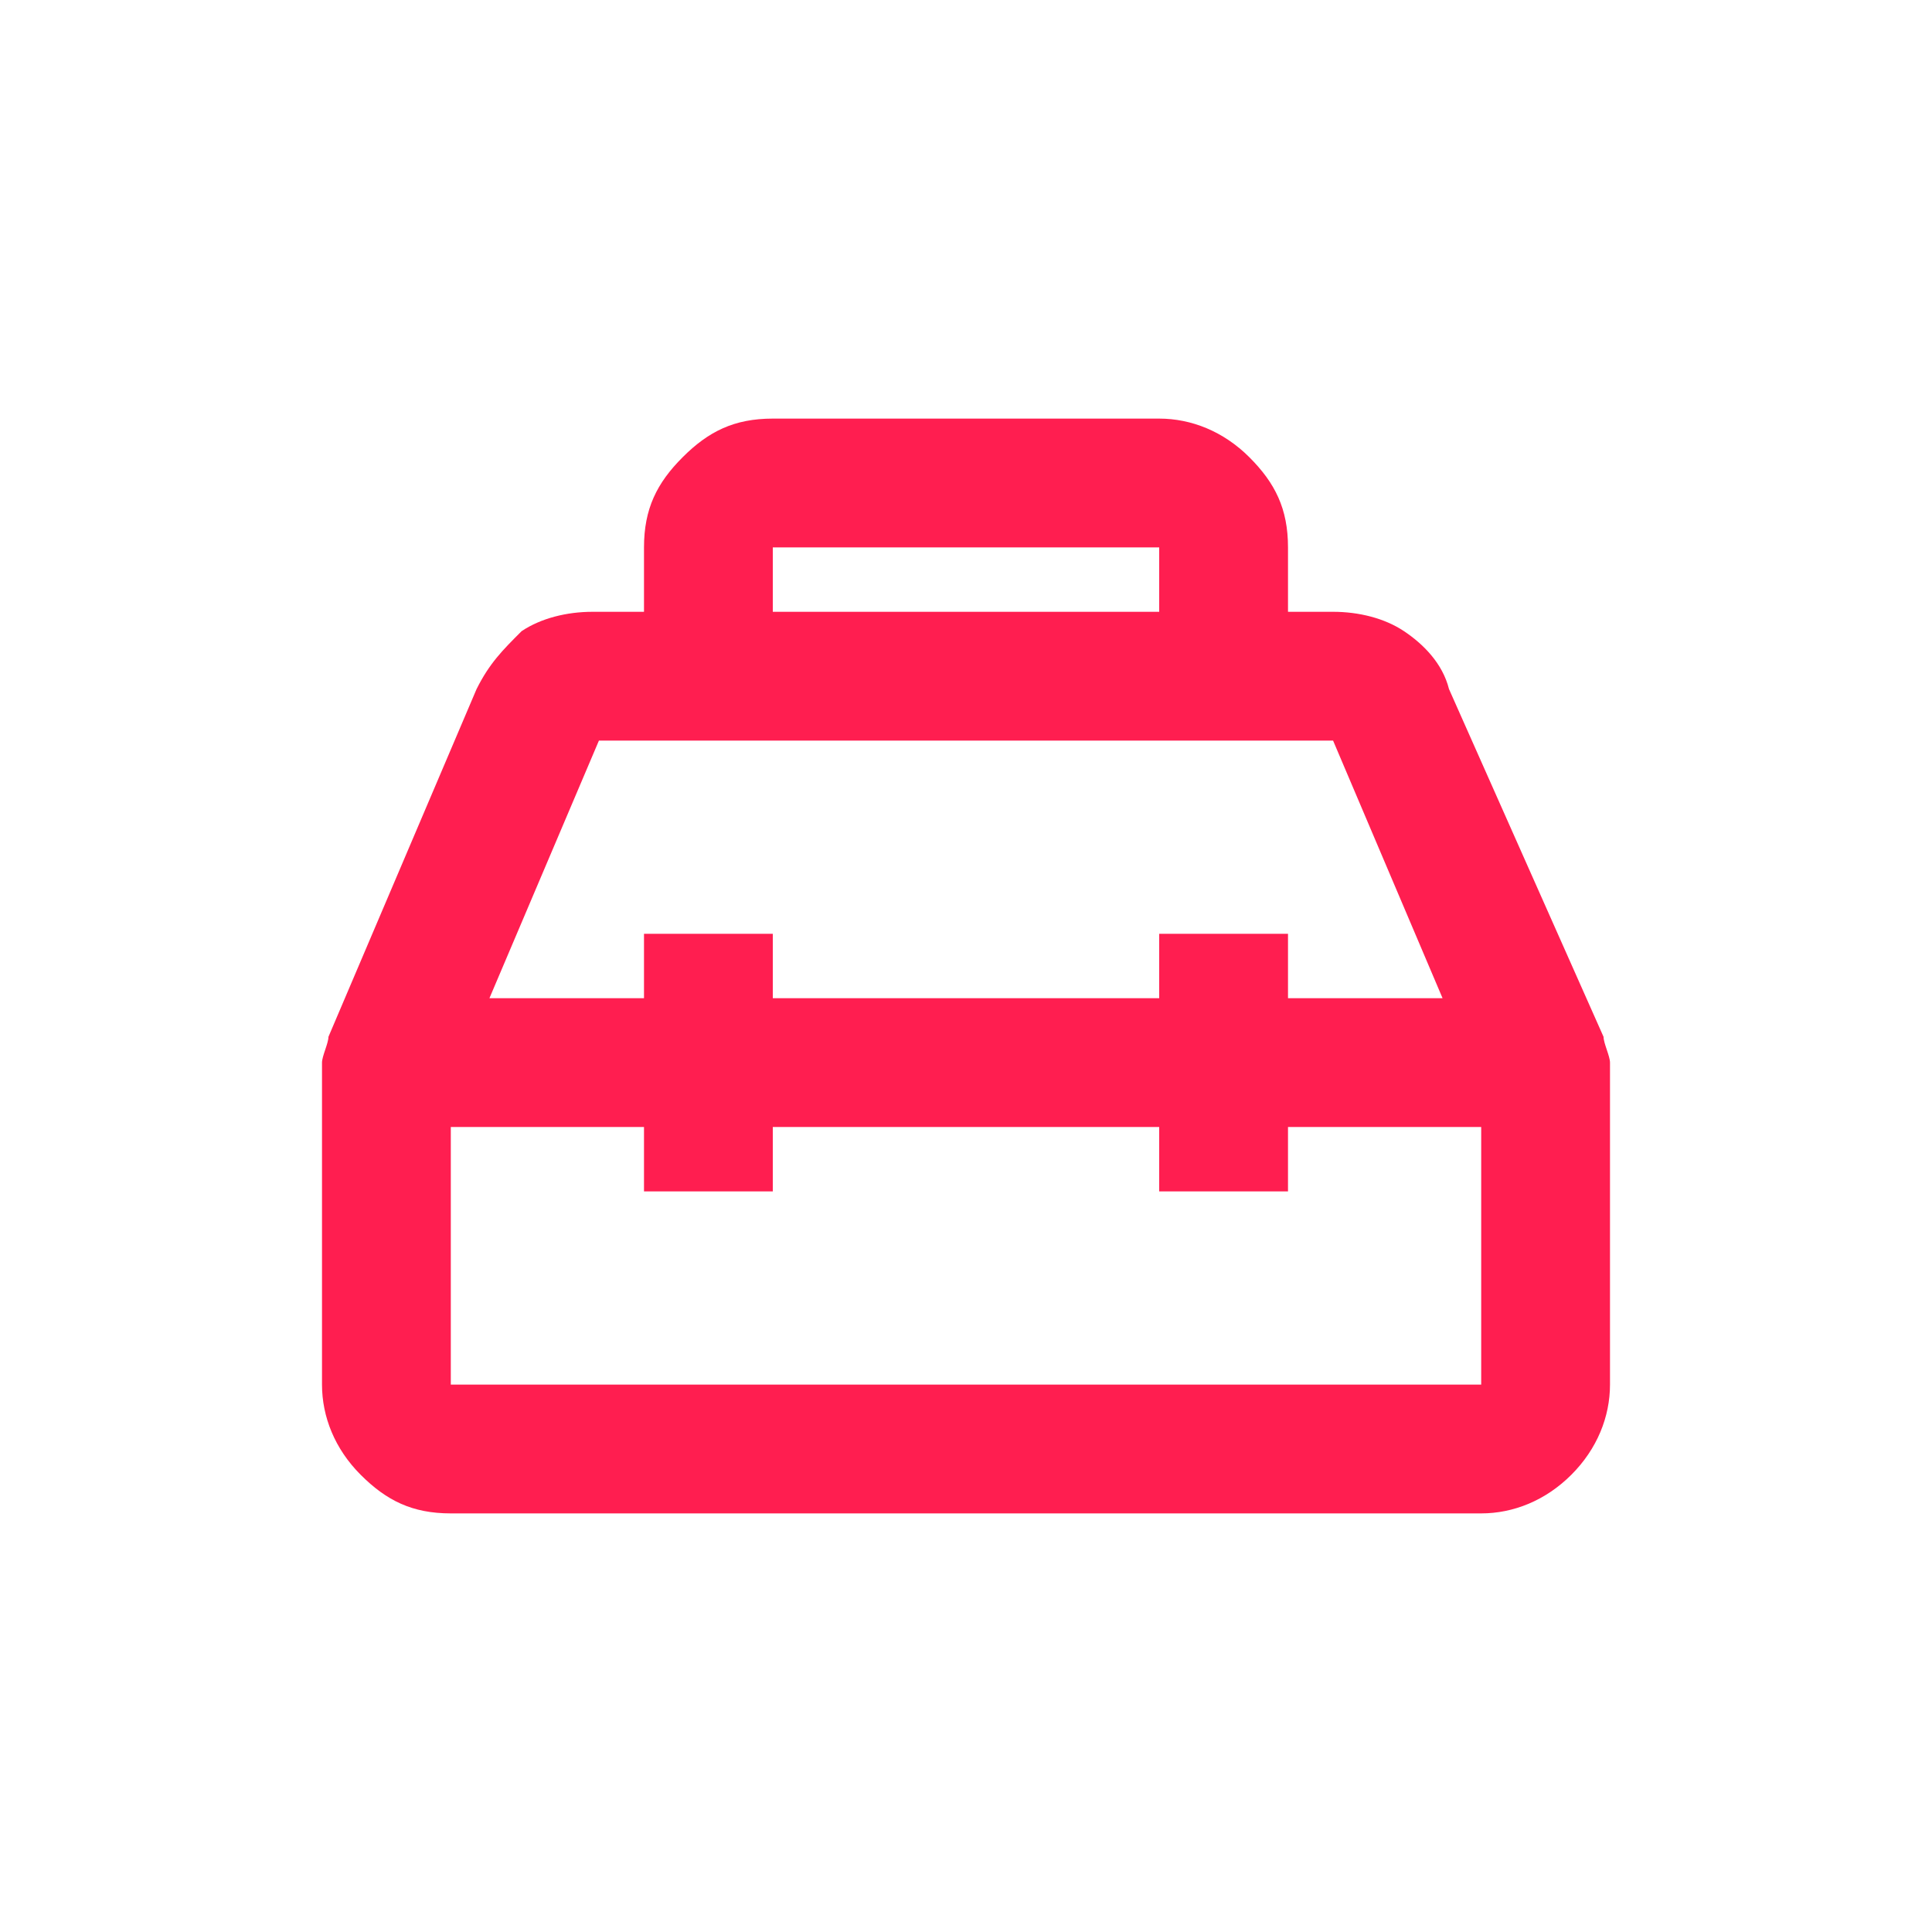 <?xml version="1.0" encoding="utf-8"?>
<!-- Generator: Adobe Illustrator 28.1.0, SVG Export Plug-In . SVG Version: 6.00 Build 0)  -->
<svg version="1.1" id="Ebene_1" xmlns="http://www.w3.org/2000/svg" xmlns:xlink="http://www.w3.org/1999/xlink" x="0px" y="0px"
	 viewBox="0 0 30 30" style="enable-background:new 0 0 30 30;" xml:space="preserve">
<style type="text/css">
	.st0{fill:#FFFFFF;}
	.st1{fill:#FF1E50;}
</style>
<rect class="st0" width="30" height="30"/>
<path class="st1" d="M10,9.5v-1c0-0.6,0.2-1,0.6-1.4C11,6.7,11.4,6.5,12,6.5h6c0.5,0,1,0.2,1.4,0.6S20,7.9,20,8.5v1h0.7
	c0.4,0,0.8,0.1,1.1,0.3c0.3,0.2,0.6,0.5,0.7,0.9l2.4,5.4c0,0.1,0.1,0.3,0.1,0.4s0,0.3,0,0.4v4.6c0,0.5-0.2,1-0.6,1.4
	s-0.9,0.6-1.4,0.6H7c-0.6,0-1-0.2-1.4-0.6C5.2,22.5,5,22,5,21.5v-4.6c0-0.1,0-0.3,0-0.4c0-0.1,0.1-0.3,0.1-0.4l2.3-5.4
	c0.2-0.4,0.4-0.6,0.7-0.9c0.3-0.2,0.7-0.3,1.1-0.3C9.3,9.5,10,9.5,10,9.5z M12,9.5h6v-1h-6V9.5z M10,15.5v-1h2v1h6v-1h2v1h2.4
	l-1.7-4H9.3l-1.7,4H10z M10,17.5H7v4h16v-4h-3v1h-2v-1h-6v1h-2V17.5z"/>
</svg>
